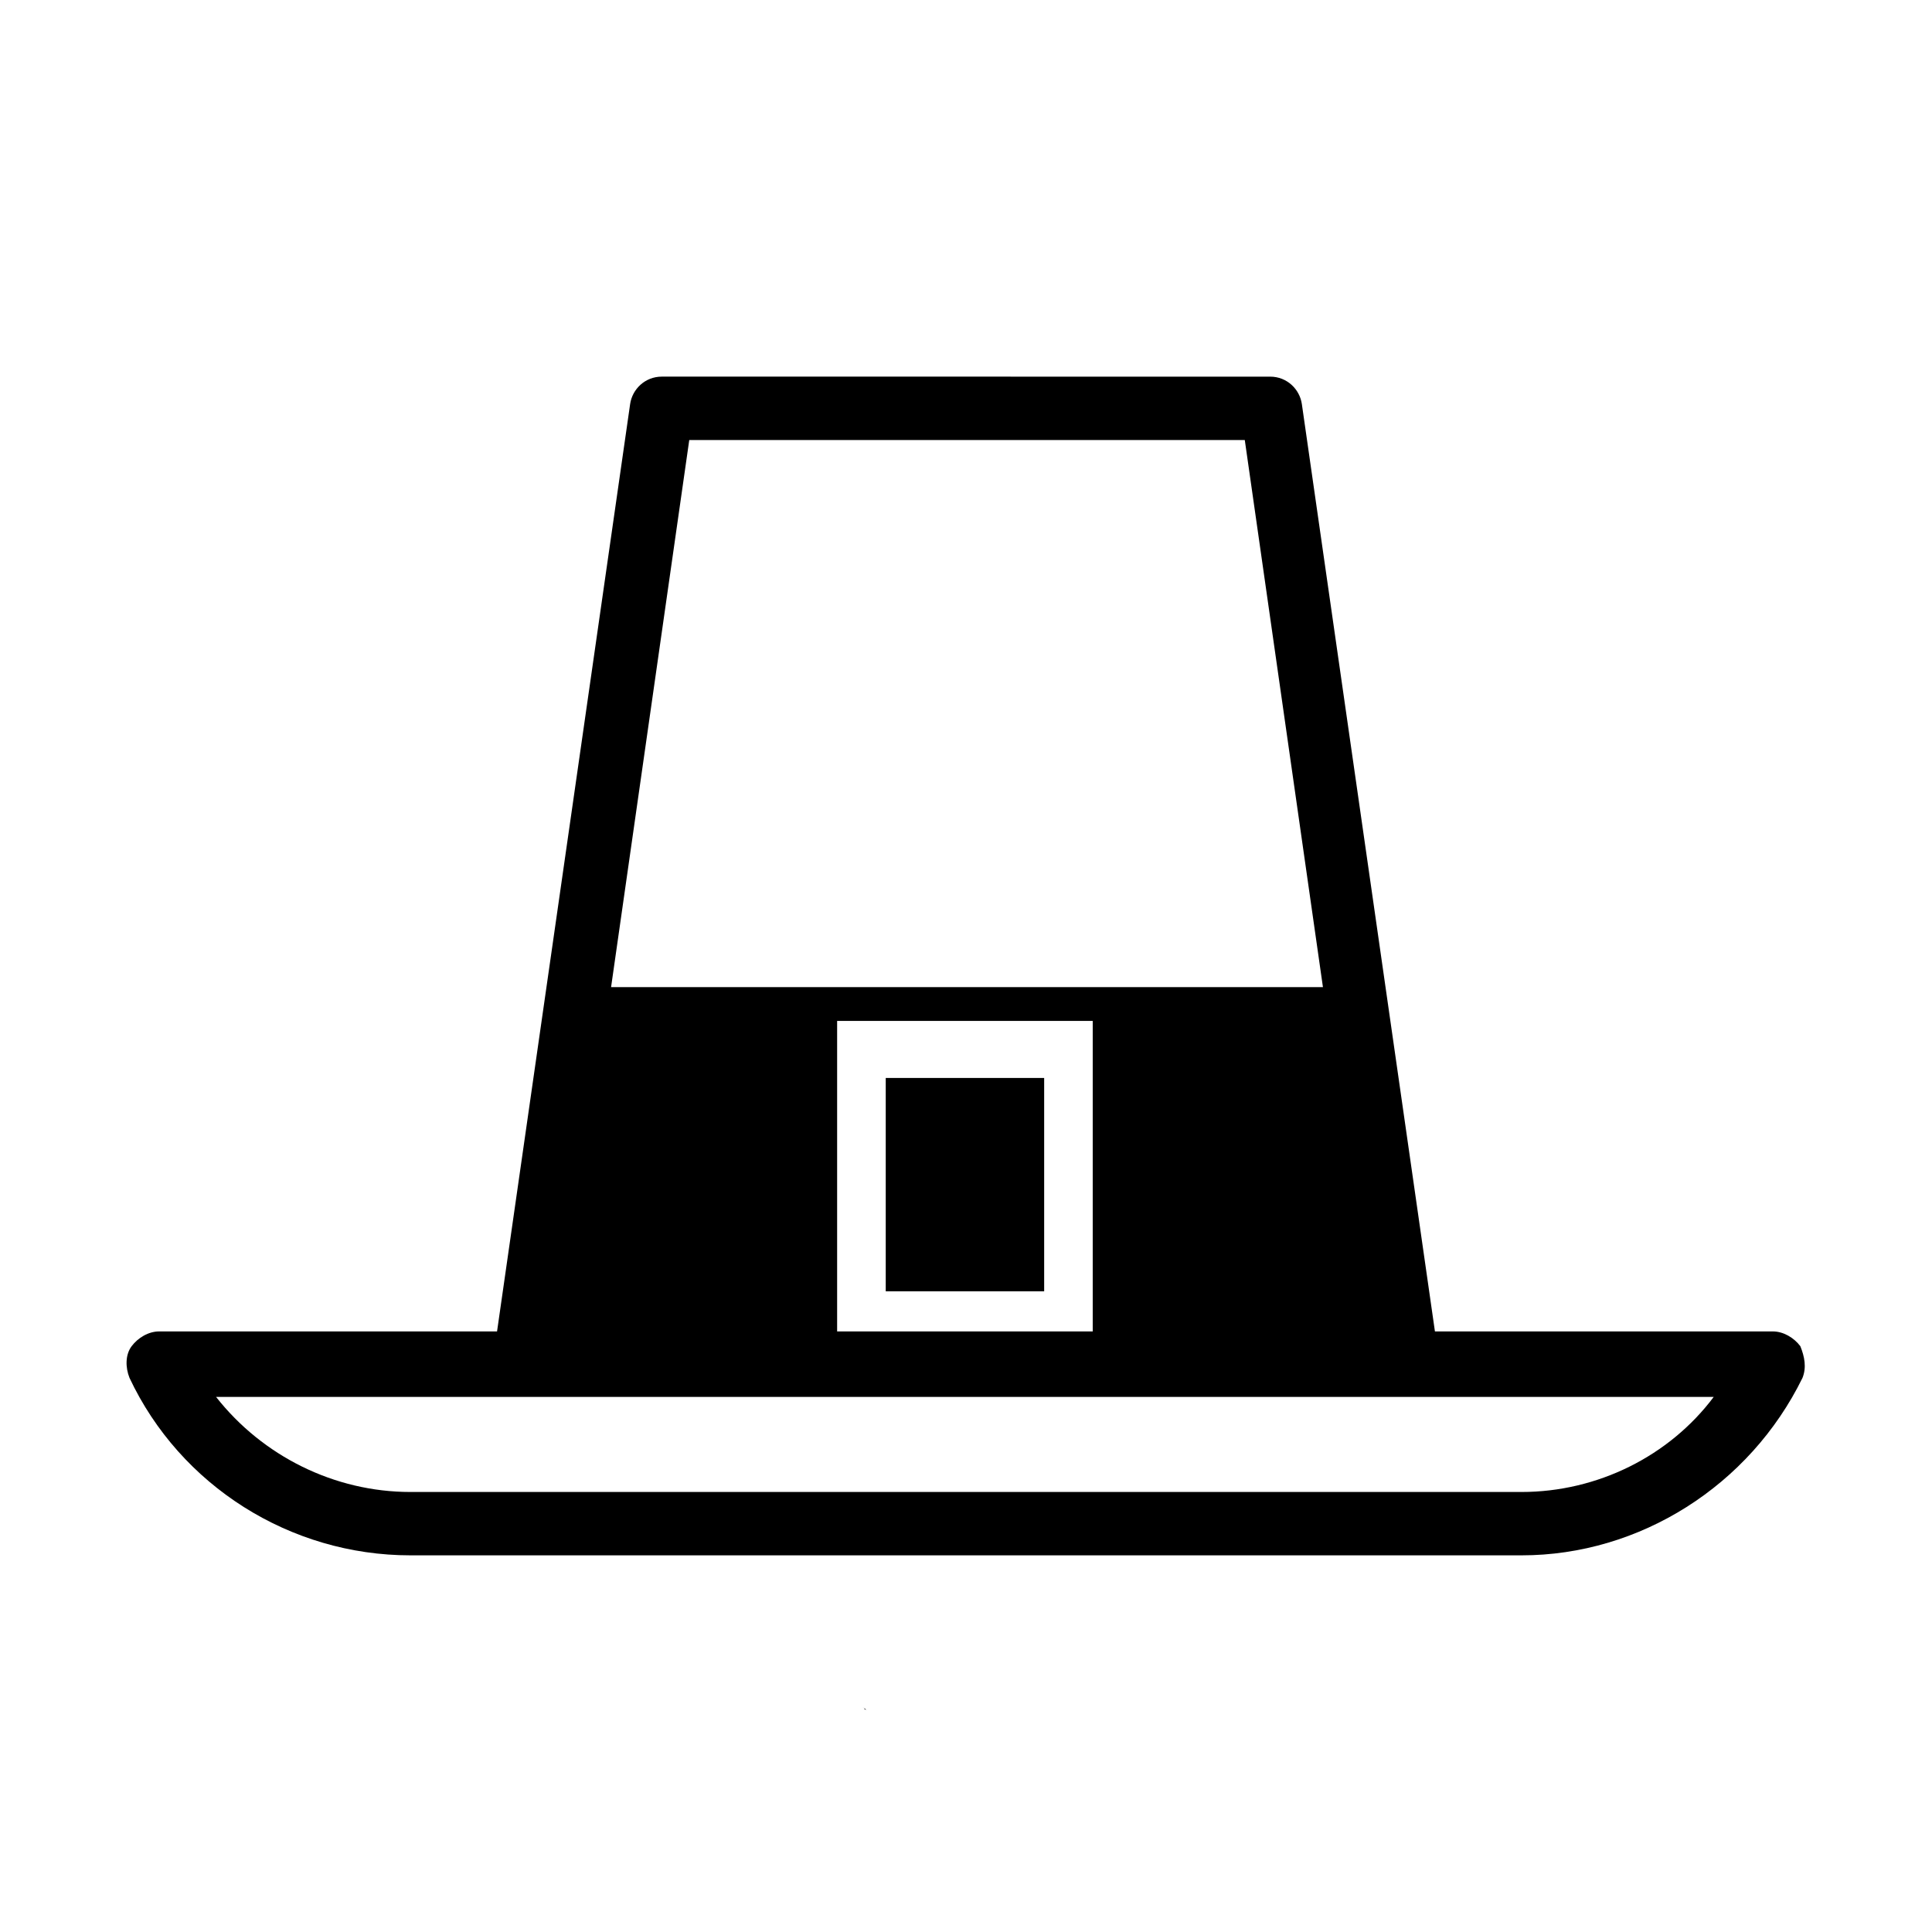 <?xml version="1.0" encoding="UTF-8"?>
<!-- Uploaded to: SVG Repo, www.svgrepo.com, Generator: SVG Repo Mixer Tools -->
<svg fill="#000000" width="800px" height="800px" version="1.1" viewBox="144 144 512 512" xmlns="http://www.w3.org/2000/svg">
 <g>
  <path d="m373.13 597.04h0.559c-0.559 0-0.559-0.559-1.121-0.559 0.004 0 0.562 0 0.562 0.559z"/>
  <path d="m621.11 500.76c-1.68-2.238-4.477-3.918-7.277-3.918h-89.562l-35.266-245.75c-0.559-3.918-3.918-7.277-8.398-7.277l-161.22-0.004c-4.477 0-7.836 3.359-8.398 7.277l-35.266 245.75-89.566 0.004c-2.801 0-5.598 1.68-7.277 3.918-1.68 2.238-1.68 5.598-0.559 8.398 13.434 28.551 42.543 47.023 74.453 47.023h294.45c31.348 0 60.457-18.473 74.453-47.023 1.113-2.801 0.555-5.602-0.566-8.398zm-186.97-3.918h-68.293v-82.289h67.734v82.289zm-107.48-236.23h147.22l20.711 144.99h-188.65zm220.55 278.78h-294.45c-20.152 0-39.184-9.516-51.5-25.191h396.89c-11.754 15.676-30.785 25.191-50.938 25.191z"/>
  <path d="m378.73 429.67h41.984v56.539h-41.984z"/>
 </g>
</svg>